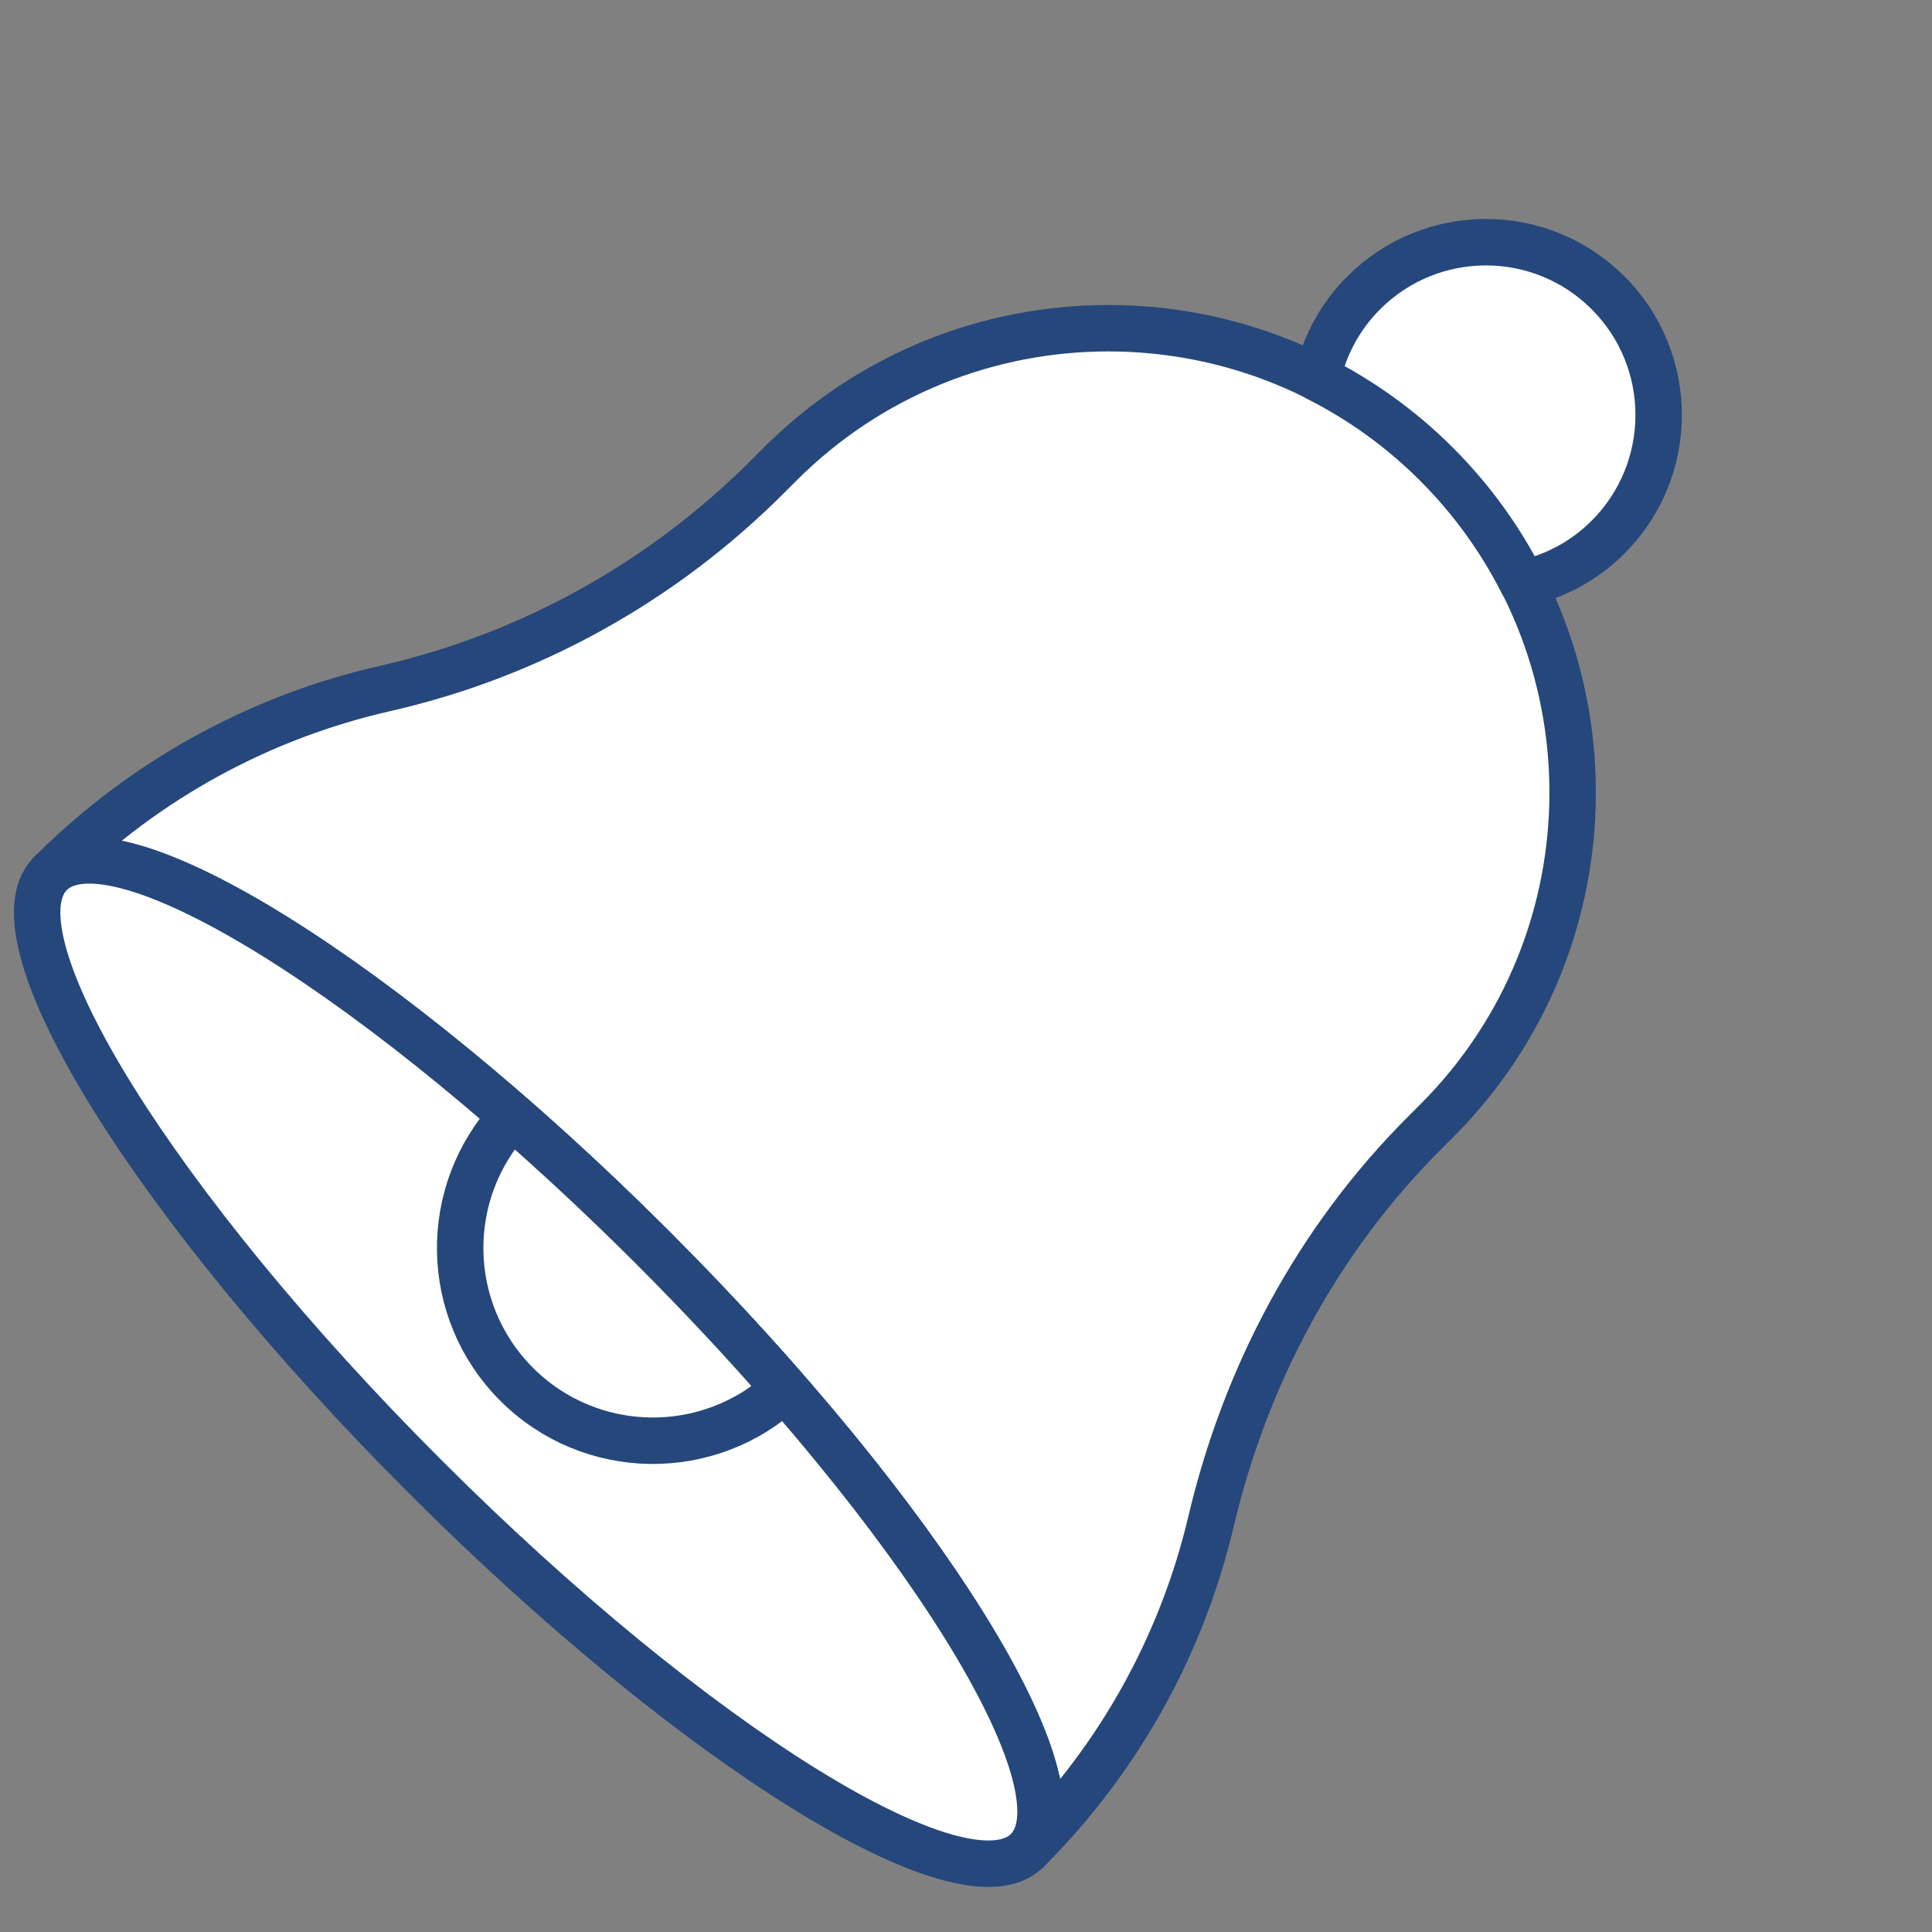 <?xml version="1.0" encoding="utf-8"?>
<!-- Generator: Adobe Illustrator 23.0.4, SVG Export Plug-In . SVG Version: 6.00 Build 0)  -->
<svg version="1.1" xmlns="http://www.w3.org/2000/svg" xmlns:xlink="http://www.w3.org/1999/xlink" x="0px" y="0px"
	 viewBox="0 0 52 52" style="enable-background:new 0 0 52 52;" xml:space="preserve">
<rect x="0" y="0" width="52" height="52" fill="#808080" stroke="none"/>
<style type="text/css">
	.st0{fill:#FFFFFF;stroke:#25477B;stroke-width:1.25;stroke-linecap:round;stroke-linejoin:round;stroke-miterlimit:10;}
	.st1{fill:#FFFFFF;}
	.st2{fill:none;stroke:#25477B;stroke-width:1.25;stroke-linecap:round;stroke-linejoin:round;stroke-miterlimit:10;}
	.st3{fill:#FFFFFF;stroke:#0078D3;stroke-width:1.25;stroke-linecap:round;stroke-linejoin:round;stroke-miterlimit:10;}
	
	@keyframes alarmbell {
		0% {transform: rotate(0deg);}
		25% {transform: rotate(-2deg);}
		50% {transform: rotate(4deg);}
		75% {transform: rotate(-2deg);}
		100% {transform: rotate(0deg);}
	}
	
	.alarmbell {
		opacity: 1;
		animation: alarmbell .8s .5s linear 2 forwards;
		transform-origin: 64.973% 32.9%;
	}
	
	.alert {
		opacity: 0;
		animation: alert .8s 1.8s linear normal 1 forwards;
	}
	
	@keyframes alert {
    	0% {opacity:0}
		50% {opacity:.5}
		100% {opacity:1}
	}	
</style>
<g id="alarmbell" class="alarmbell">
	<g>
		<g>
			<g>
				<polygon class="st0" points="1.367,23.504 1.356,23.513 1.357,23.515 				"/>
				<path class="st0" d="M1.356,23.513c-0.005,0.005-0.008,0.011-0.013,0.017c0.005-0.005,0.01-0.01,0.015-0.015L1.356,23.513z"/>
				<path class="st0" d="M38.328,30.508l0.34-0.34c4.88-4.88,4.88-12.793,0-17.674c-4.881-4.881-12.793-4.88-17.674,0l-0.34,0.34
					c-2.826,2.826-6.389,4.81-10.287,5.696c-3.278,0.745-6.394,2.387-8.955,4.927c-0.015,0.015-0.029,0.031-0.045,0.046
					c1.716-1.669,8.962,2.837,16.208,10.083c7.261,7.261,11.771,14.522,10.074,16.219c2.532-2.532,4.181-5.613,4.947-8.86
					C33.526,37.005,35.464,33.372,38.328,30.508z"/>
				<g>
					<path class="st1" d="M17.575,33.588C10.329,26.341,3.082,21.836,1.367,23.504c-0.003,0.003-0.007,0.007-0.01,0.01
						c-0.005,0.005-0.01,0.01-0.015,0.015c-1.655,1.724,2.848,8.963,10.088,16.202c7.261,7.261,14.522,11.771,16.219,10.074
						C29.346,48.11,24.836,40.848,17.575,33.588z"/>
					<path class="st2" d="M17.575,33.588C10.329,26.341,3.082,21.836,1.367,23.504c-0.003,0.003-0.007,0.007-0.01,0.01
						c-0.005,0.005-0.01,0.01-0.015,0.015c-1.655,1.724,2.848,8.963,10.088,16.202c7.261,7.261,14.522,11.771,16.219,10.074
						C29.346,48.11,24.836,40.848,17.575,33.588z"/>
				</g>
				<path class="st0" d="M17.575,33.588c-1.273-1.273-2.546-2.46-3.789-3.545c-1.906,2.035-1.867,5.229,0.119,7.215
					s5.18,2.025,7.215,0.119C20.034,36.134,18.848,34.861,17.575,33.588z"/>
				<path class="st0" d="M38.667,12.495c0.967,0.967,1.739,2.054,2.323,3.212c0.839-0.183,1.639-0.598,2.291-1.25
					c1.816-1.816,1.816-4.76,0-6.576s-4.76-1.816-6.576,0c-0.653,0.653-1.067,1.452-1.25,2.291
					C36.613,10.756,37.7,11.528,38.667,12.495z"/>
			</g>
		</g>
	</g>
</g>
<g id="alert" class="alert">
	<circle class="st3" cx="16.764" cy="13.292" r="12.358"/>
	<g>
		<path class="st3" d="M16.764,18.898c-0.969,0-1.755,0.786-1.755,1.755c0,0.969,0.786,1.755,1.755,1.755
			c0.969,0,1.755-0.786,1.755-1.755C18.519,19.683,17.733,18.898,16.764,18.898z"/>
		<path class="st3" d="M16.764,3.407c-1.455,0-2.634,1.179-2.634,2.634c0,0.664,0.015,1.314,0.043,1.945
			c0.068,1.529,0.213,2.945,0.419,4.177c0.475,2.835,1.27,4.695,2.171,4.695c0.414,0,0.805-0.393,1.154-1.092
			c0.437-0.876,0.806-2.235,1.066-3.906c0.262-1.681,0.414-3.676,0.414-5.819C19.398,4.586,18.219,3.407,16.764,3.407z"/>
	</g>
</g>
</svg>
